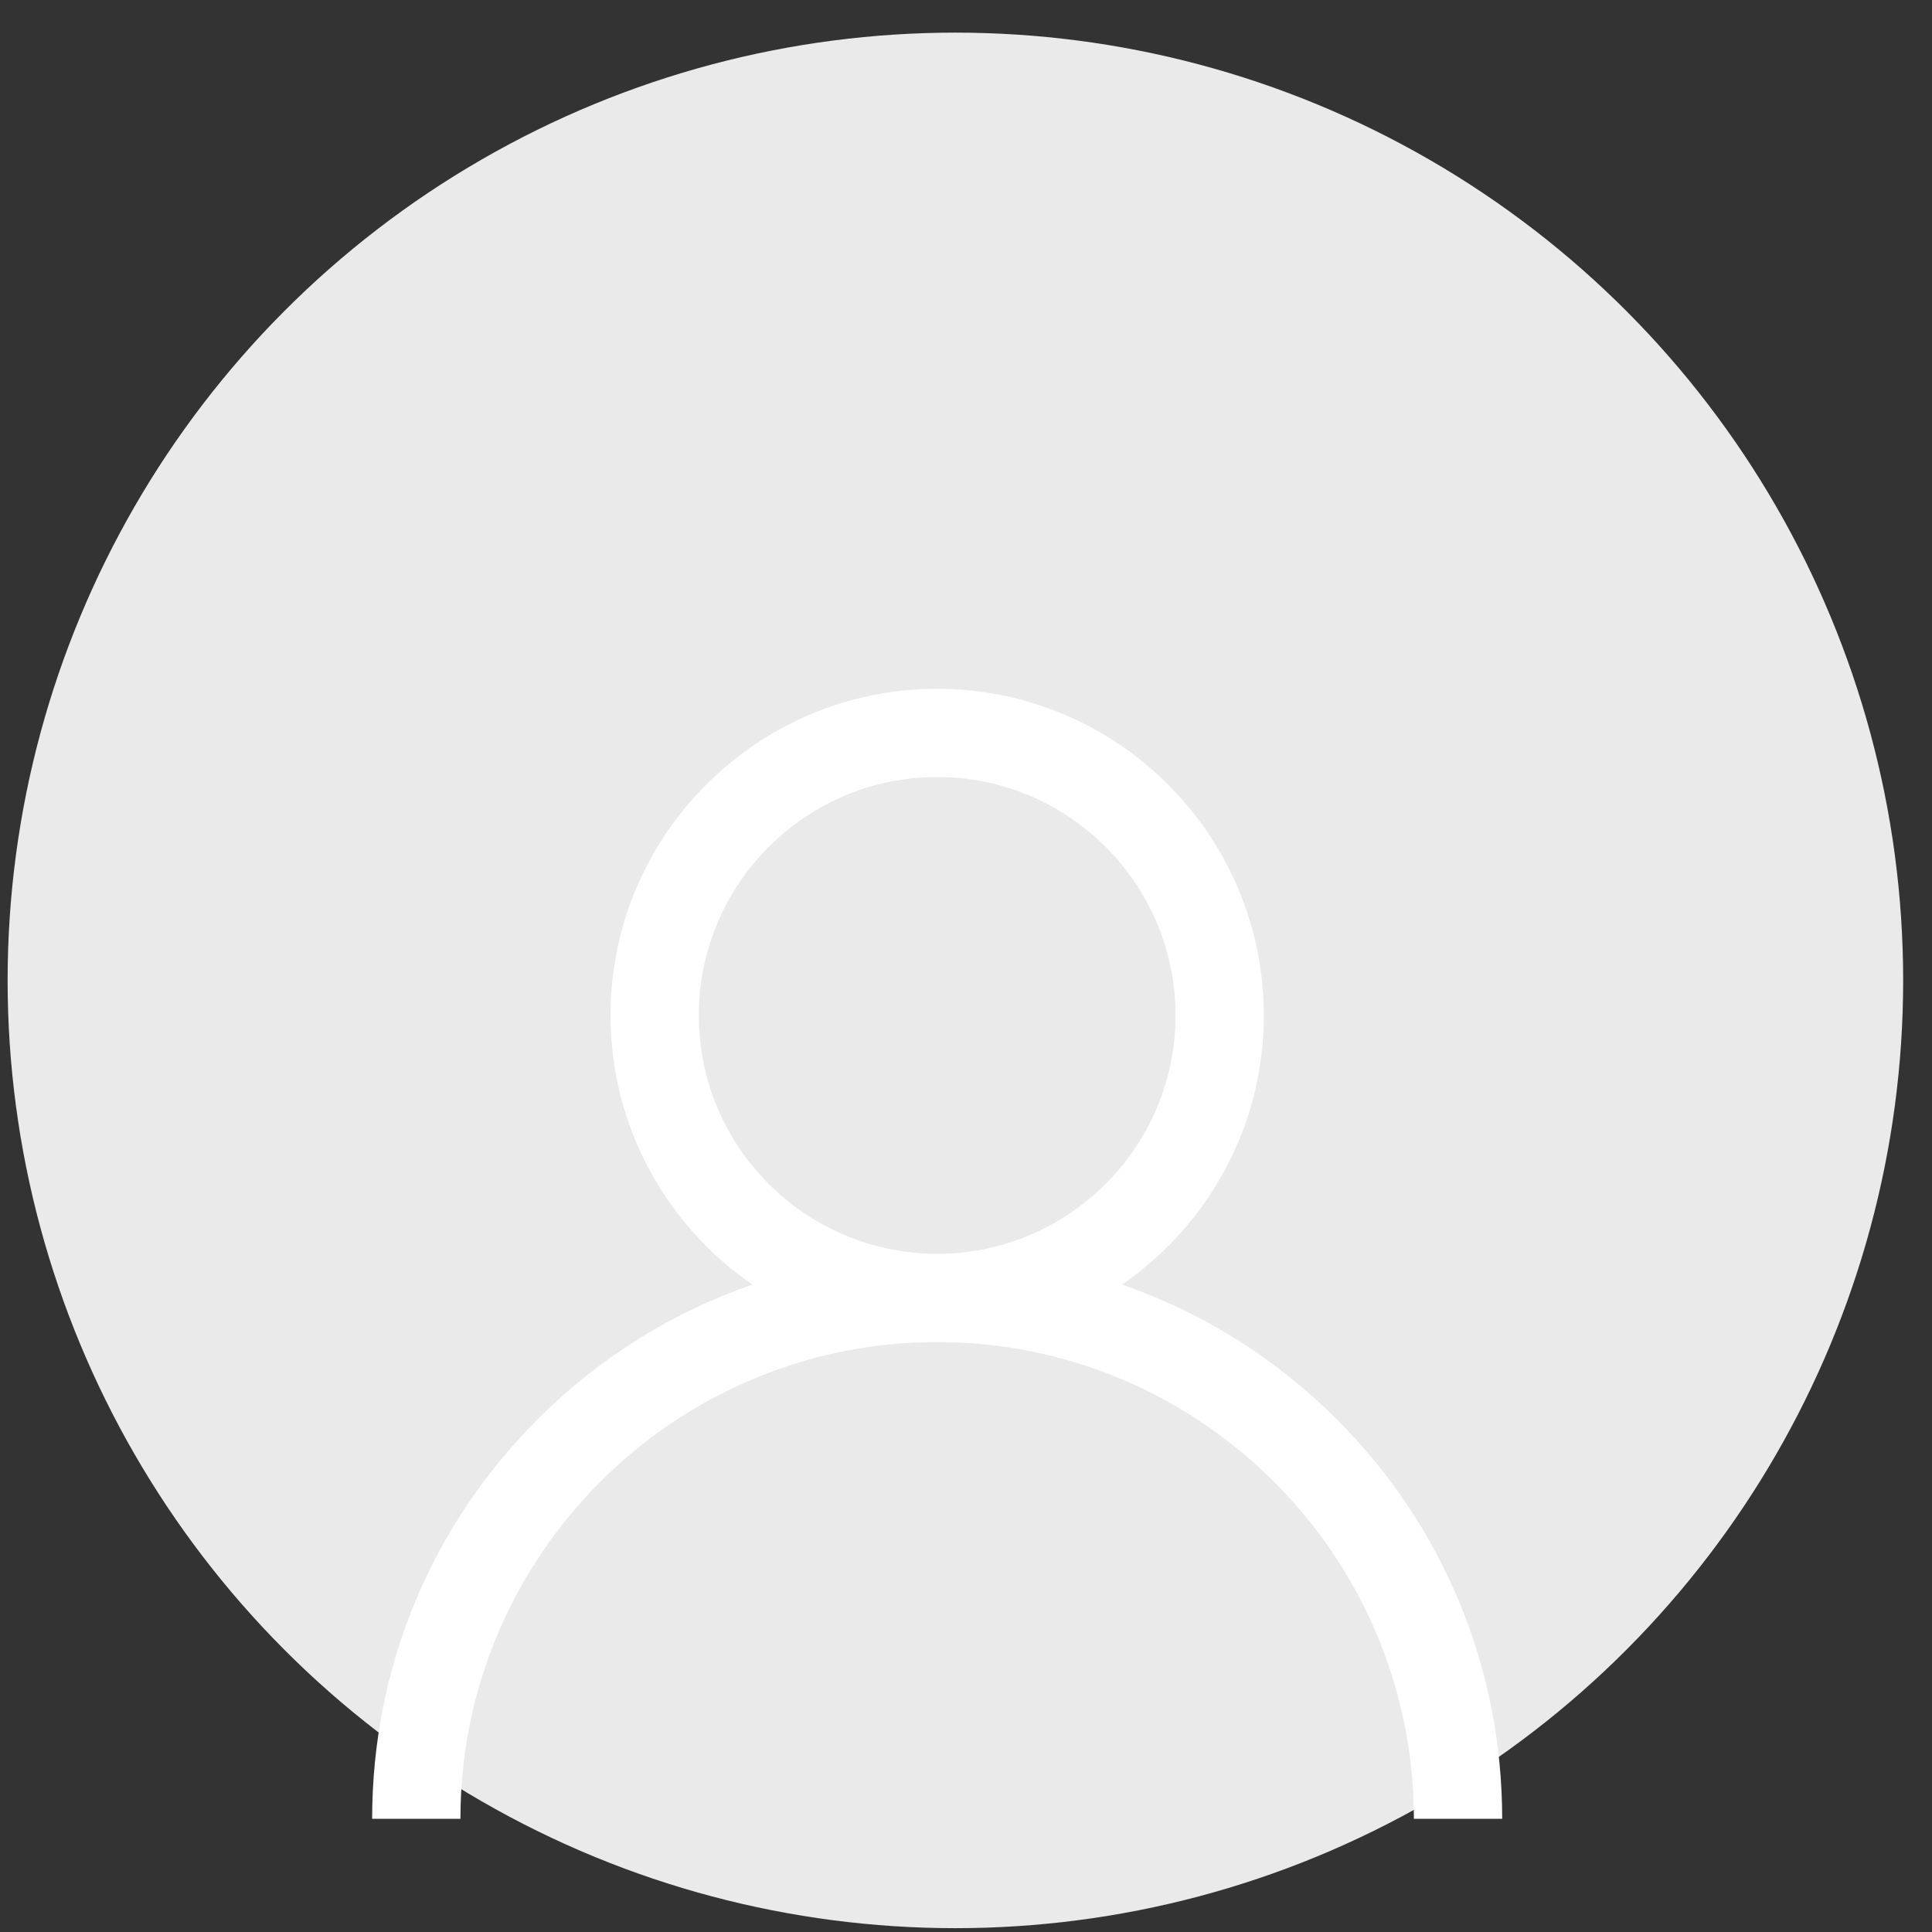 <svg width="53" height="53" viewBox="0 0 53 53" fill="none" xmlns="http://www.w3.org/2000/svg">
<rect x="0" y="0" width="53" height="53" fill="#333333" stroke="none"/>
<circle cx="26.209" cy="26.895" r="26" fill="#EAEAEA"/>
<g clip-path="url(#clip0)">
<path d="M36.669 38.934C34.981 37.246 32.971 35.996 30.779 35.24C33.127 33.623 34.67 30.916 34.67 27.855C34.67 22.914 30.65 18.895 25.709 18.895C20.768 18.895 16.748 22.914 16.748 27.855C16.748 30.916 18.291 33.623 20.639 35.24C18.447 35.996 16.437 37.246 14.749 38.934C11.821 41.862 10.209 45.754 10.209 49.895H12.631C12.631 42.683 18.498 36.816 25.709 36.816C32.92 36.816 38.787 42.683 38.787 49.895H41.209C41.209 45.754 39.597 41.862 36.669 38.934ZM25.709 34.395C22.103 34.395 19.17 31.461 19.17 27.855C19.17 24.25 22.103 21.316 25.709 21.316C29.315 21.316 32.248 24.25 32.248 27.855C32.248 31.461 29.315 34.395 25.709 34.395Z" fill="white"/>
</g>
<defs>
<clipPath id="clip0">
<rect width="31" height="31" fill="white" transform="translate(10.209 18.895)"/>
</clipPath>
</defs>
</svg>
